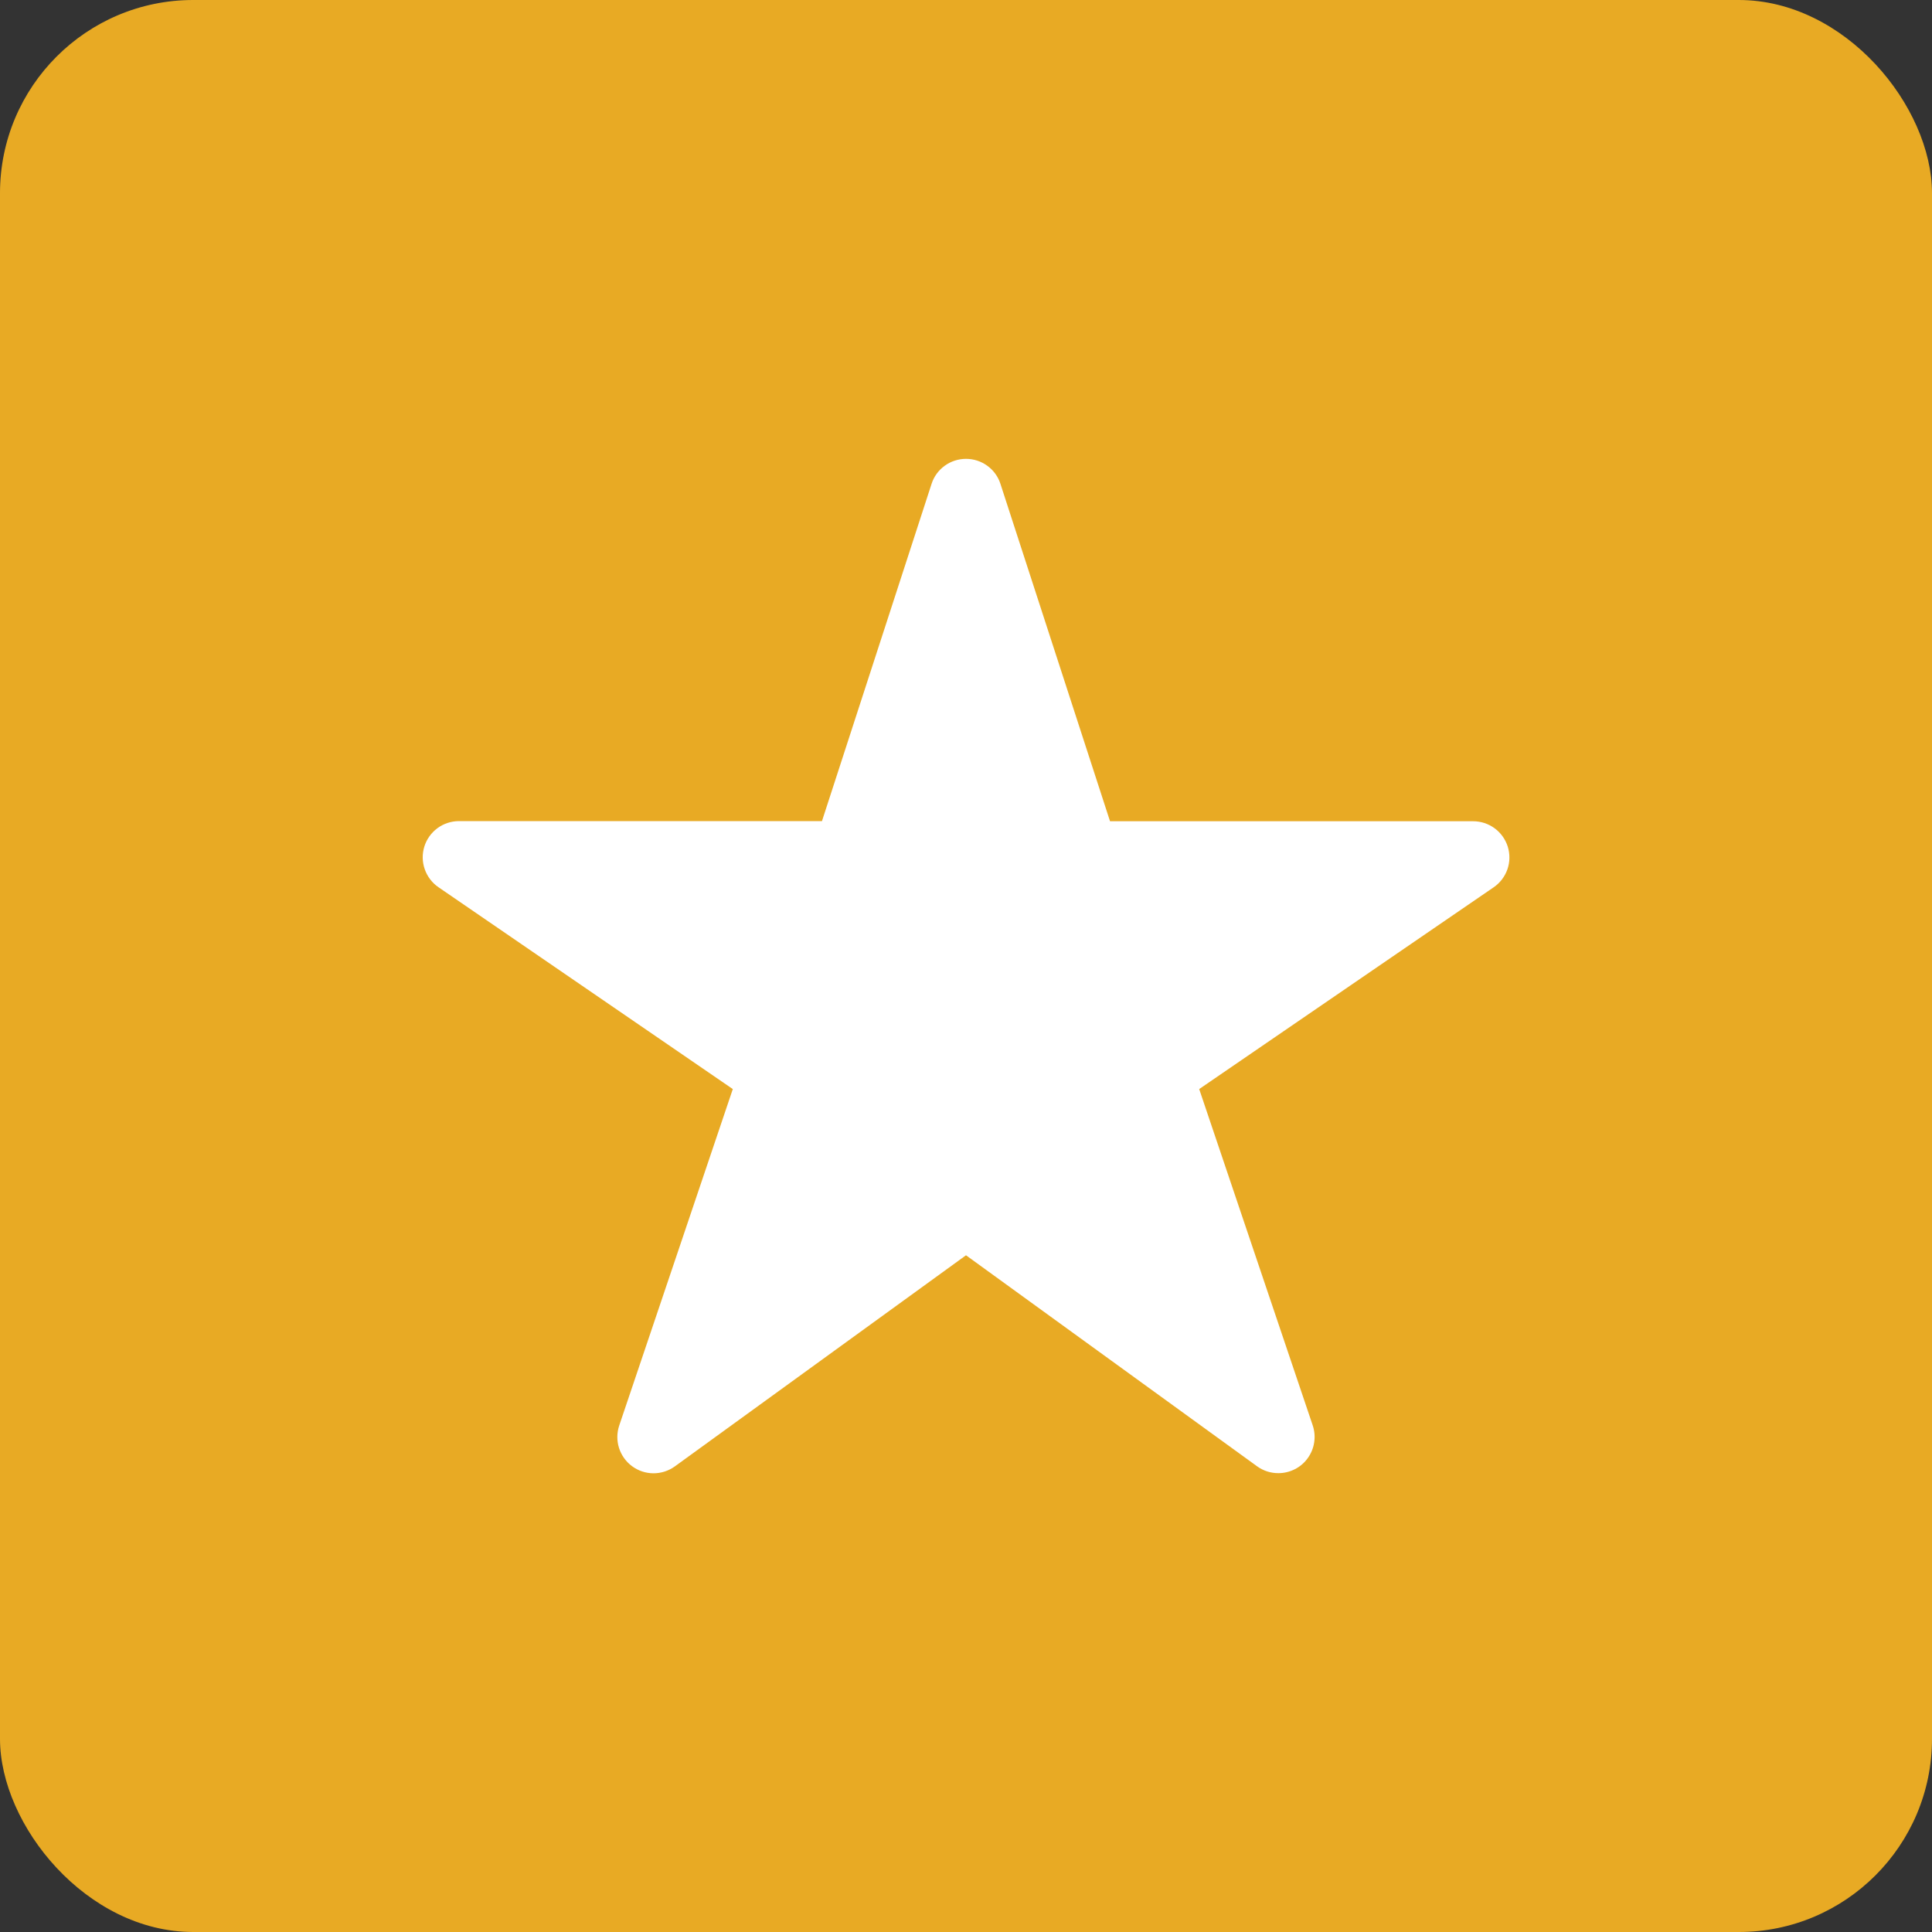 <?xml version="1.0" encoding="UTF-8"?>
<svg xmlns="http://www.w3.org/2000/svg" width="40" height="40" viewBox="0 0 40 40" fill="none">
  <rect x="0" y="0" width="40" height="40" fill="#333333" stroke="none"/>
  <rect width="40" height="40" rx="4" fill="#E8AA24"></rect>
  <path d="M26.469 30.5C26.311 30.501 26.157 30.452 26.029 30.36L20 25.989L13.972 30.36C13.843 30.453 13.688 30.503 13.528 30.503C13.369 30.502 13.214 30.451 13.086 30.356C12.958 30.262 12.864 30.129 12.816 29.978C12.768 29.826 12.77 29.663 12.821 29.512L15.172 22.548L9.078 18.369C8.946 18.279 8.847 18.148 8.794 17.997C8.741 17.846 8.738 17.682 8.785 17.529C8.832 17.376 8.927 17.243 9.056 17.147C9.184 17.052 9.34 17.001 9.5 17H17.018L19.287 10.018C19.335 9.867 19.431 9.736 19.559 9.643C19.687 9.55 19.842 9.5 20 9.5C20.159 9.5 20.313 9.55 20.441 9.643C20.569 9.736 20.665 9.867 20.713 10.018L22.982 17.003H30.5C30.66 17.003 30.816 17.054 30.945 17.149C31.074 17.244 31.169 17.378 31.217 17.53C31.264 17.684 31.262 17.848 31.209 17.999C31.156 18.15 31.056 18.281 30.924 18.371L24.828 22.548L27.178 29.51C27.216 29.623 27.227 29.743 27.209 29.861C27.192 29.979 27.146 30.09 27.077 30.187C27.008 30.284 26.917 30.363 26.811 30.417C26.705 30.471 26.588 30.5 26.469 30.5Z" fill="white"></path>
</svg>
